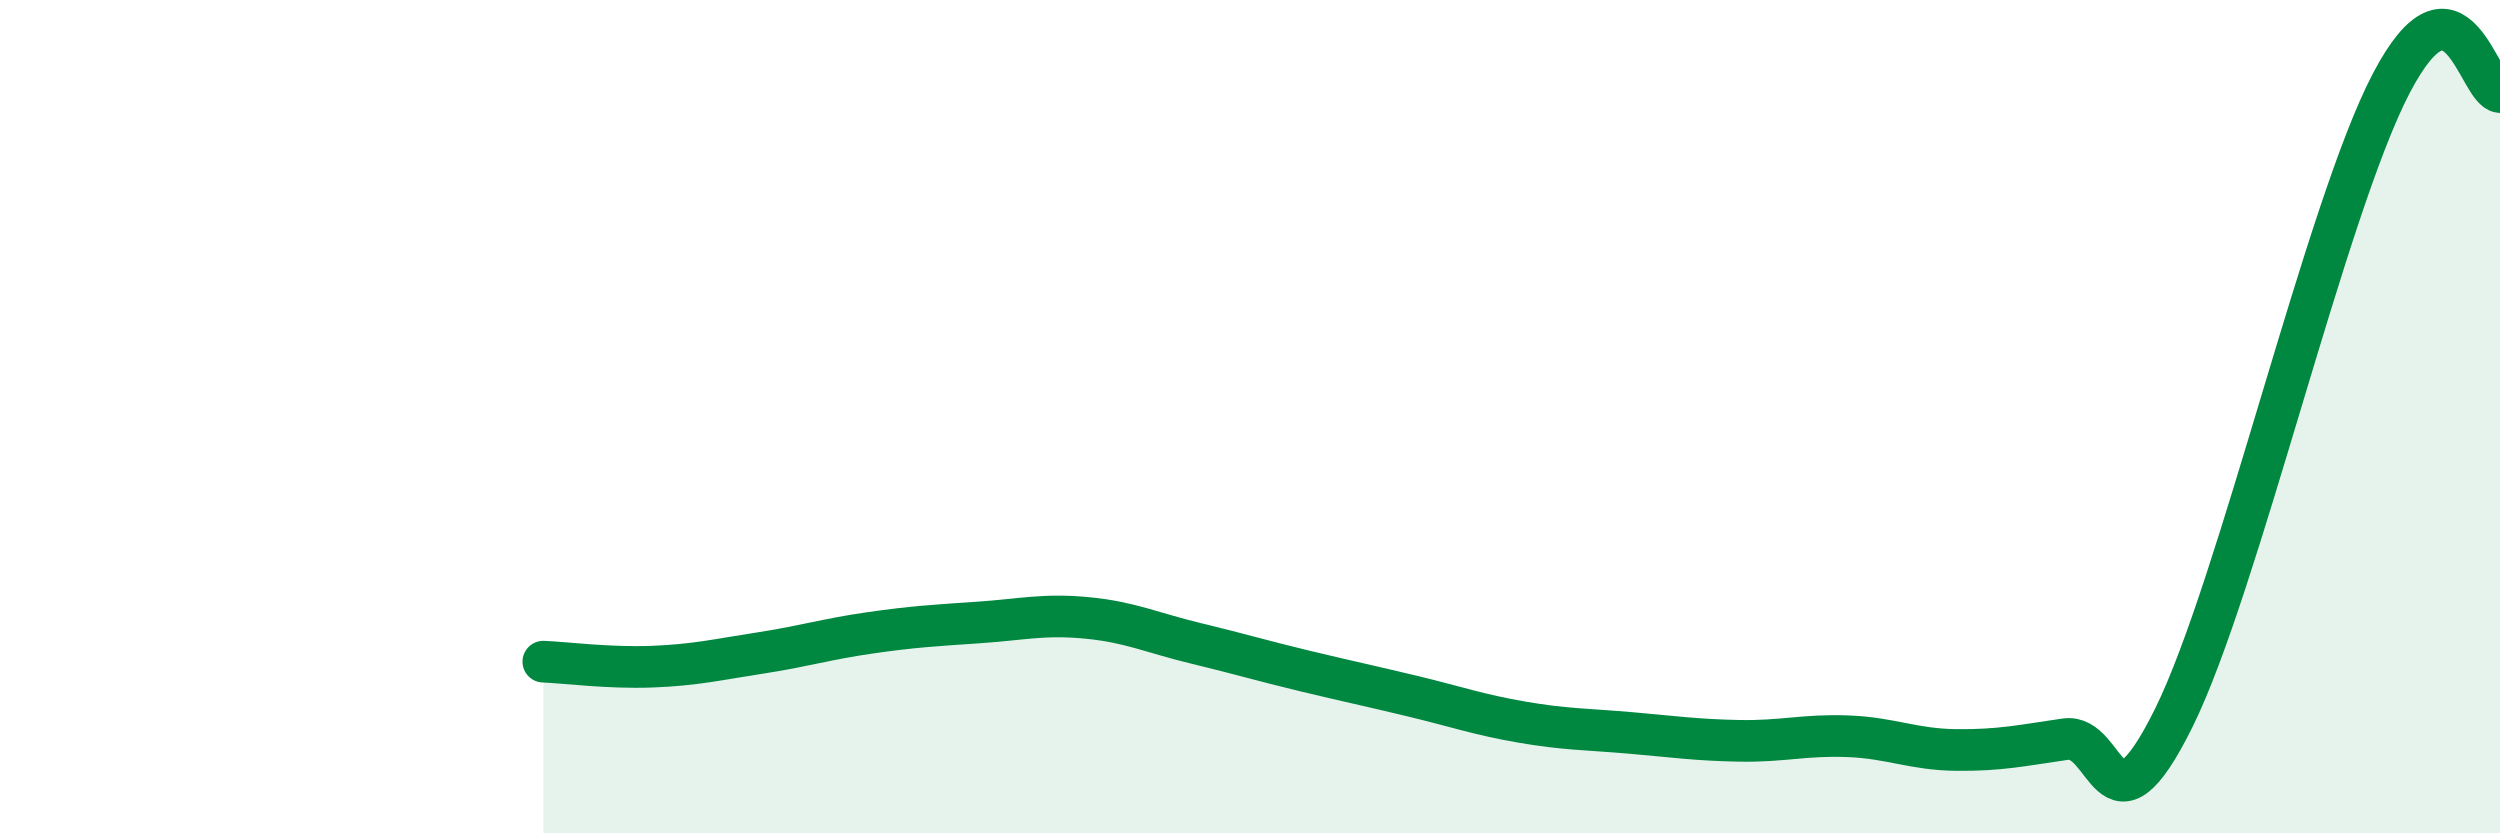 
    <svg width="60" height="20" viewBox="0 0 60 20" xmlns="http://www.w3.org/2000/svg">
      <path
        d="M 13.04,15.88 C 13.56,15.9 14.61,16.04 15.65,16 C 16.69,15.96 17.22,15.83 18.26,15.67 C 19.3,15.51 19.83,15.34 20.87,15.19 C 21.91,15.04 22.44,15.01 23.48,14.94 C 24.52,14.87 25.05,14.73 26.09,14.83 C 27.13,14.93 27.66,15.19 28.7,15.44 C 29.74,15.69 30.26,15.85 31.3,16.1 C 32.34,16.35 32.87,16.46 33.91,16.71 C 34.95,16.96 35.48,17.15 36.52,17.33 C 37.56,17.51 38.09,17.5 39.13,17.59 C 40.17,17.68 40.7,17.76 41.74,17.78 C 42.78,17.8 43.31,17.63 44.35,17.67 C 45.39,17.71 45.92,17.99 46.96,18 C 48,18.01 48.53,17.89 49.57,17.74 C 50.61,17.59 50.61,20.38 52.17,17.23 C 53.73,14.08 55.82,5 57.39,2 C 58.96,-1 59.48,2.17 60,2.21L60 20L13.04 20Z"
        fill="#008740"
        opacity="0.1"
        stroke-linecap="round"
        stroke-linejoin="round"
      />
      <path
        d="M 13.04,15.88 C 13.56,15.9 14.61,16.04 15.65,16 C 16.69,15.96 17.22,15.83 18.26,15.67 C 19.3,15.51 19.83,15.34 20.87,15.19 C 21.91,15.04 22.44,15.01 23.48,14.94 C 24.52,14.87 25.05,14.73 26.09,14.83 C 27.13,14.93 27.66,15.19 28.7,15.44 C 29.74,15.69 30.26,15.85 31.3,16.1 C 32.34,16.35 32.87,16.46 33.91,16.71 C 34.95,16.96 35.48,17.15 36.52,17.33 C 37.56,17.51 38.09,17.5 39.13,17.59 C 40.17,17.68 40.7,17.76 41.74,17.78 C 42.78,17.8 43.31,17.63 44.35,17.67 C 45.39,17.71 45.92,17.99 46.96,18 C 48,18.01 48.53,17.89 49.57,17.74 C 50.61,17.59 50.61,20.38 52.17,17.23 C 53.73,14.08 55.82,5 57.39,2 C 58.96,-1 59.48,2.17 60,2.21"
        stroke="#008740"
        stroke-width="1"
        fill="none"
        stroke-linecap="round"
        stroke-linejoin="round"
      />
    </svg>
  